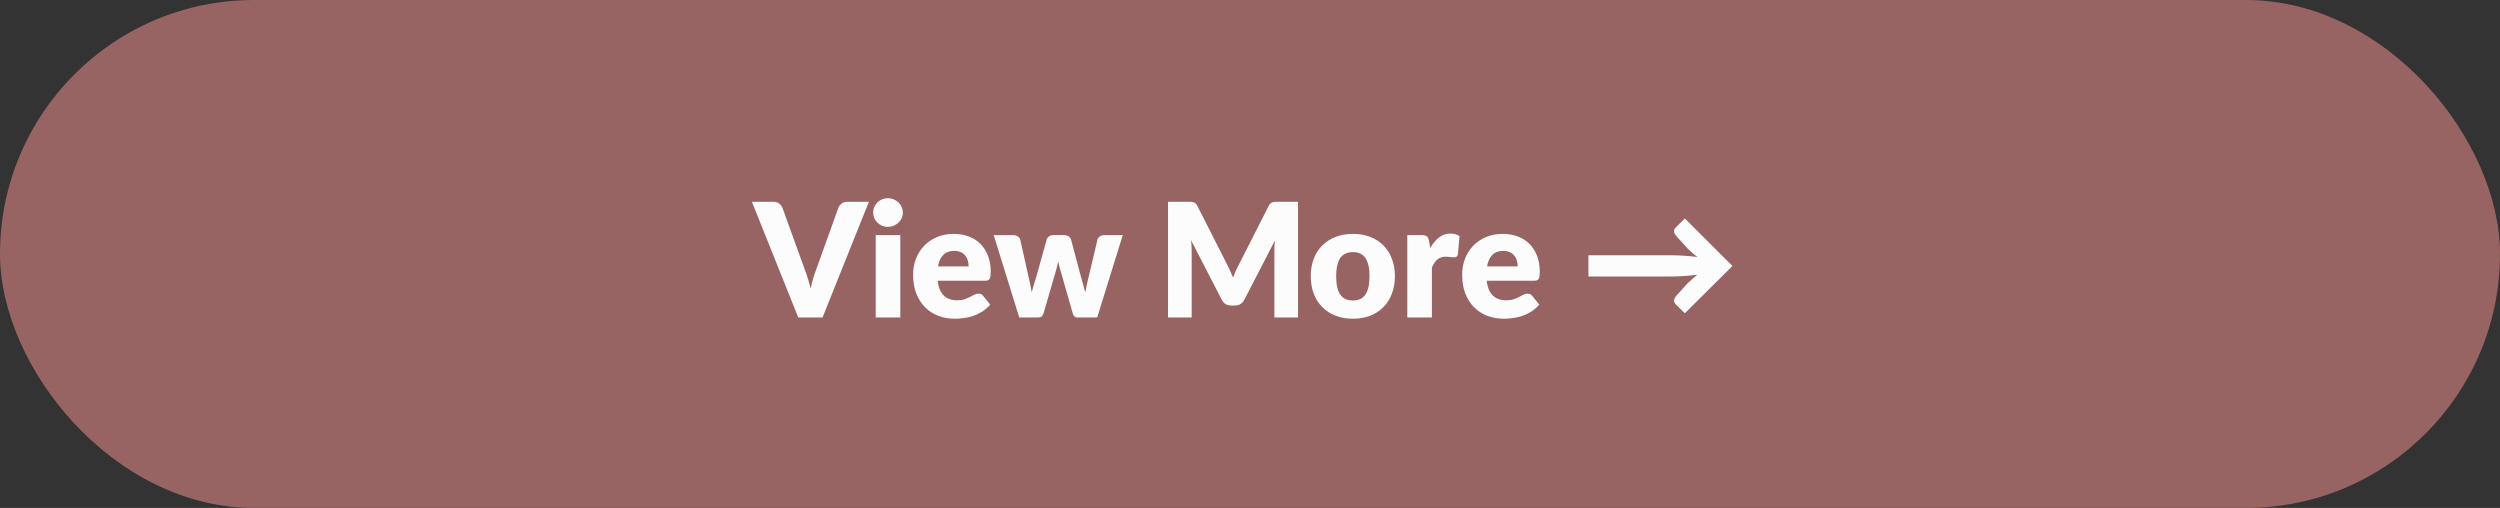 <svg width="315" height="64" viewBox="0 0 315 64" fill="none" xmlns="http://www.w3.org/2000/svg">
<rect x="0" y="0" width="315" height="64" fill="#333333" stroke="none"/>
<rect width="315" height="64" rx="32" fill="#986363"/>
<path d="M109.48 25.43L103.64 40H100.58L94.74 25.43H97.46C97.753 25.43 97.99 25.5 98.17 25.64C98.35 25.773 98.487 25.947 98.58 26.16L101.4 33.96C101.533 34.3 101.663 34.673 101.79 35.08C101.917 35.48 102.037 35.9 102.15 36.34C102.243 35.9 102.347 35.48 102.46 35.08C102.58 34.673 102.707 34.3 102.84 33.96L105.64 26.16C105.713 25.973 105.843 25.807 106.03 25.66C106.223 25.507 106.46 25.43 106.74 25.43H109.48ZM113.439 29.63V40H110.339V29.63H113.439ZM113.759 26.79C113.759 27.037 113.709 27.27 113.609 27.49C113.509 27.703 113.372 27.893 113.199 28.06C113.025 28.22 112.822 28.35 112.589 28.45C112.362 28.543 112.119 28.59 111.859 28.59C111.605 28.59 111.369 28.543 111.149 28.45C110.929 28.35 110.732 28.22 110.559 28.06C110.392 27.893 110.259 27.703 110.159 27.49C110.065 27.27 110.019 27.037 110.019 26.79C110.019 26.537 110.065 26.3 110.159 26.08C110.259 25.86 110.392 25.667 110.559 25.5C110.732 25.333 110.929 25.203 111.149 25.11C111.369 25.017 111.605 24.97 111.859 24.97C112.119 24.97 112.362 25.017 112.589 25.11C112.822 25.203 113.025 25.333 113.199 25.5C113.372 25.667 113.509 25.86 113.609 26.08C113.709 26.3 113.759 26.537 113.759 26.79ZM122.051 33.57C122.051 33.323 122.017 33.083 121.951 32.85C121.891 32.617 121.787 32.41 121.641 32.23C121.501 32.043 121.314 31.893 121.081 31.78C120.847 31.667 120.564 31.61 120.231 31.61C119.644 31.61 119.184 31.78 118.851 32.12C118.517 32.453 118.297 32.937 118.191 33.57H122.051ZM118.151 35.37C118.251 36.237 118.514 36.867 118.941 37.26C119.367 37.647 119.917 37.84 120.591 37.84C120.951 37.84 121.261 37.797 121.521 37.71C121.781 37.623 122.011 37.527 122.211 37.42C122.417 37.313 122.604 37.217 122.771 37.13C122.944 37.043 123.124 37 123.311 37C123.557 37 123.744 37.09 123.871 37.27L124.771 38.38C124.451 38.747 124.104 39.047 123.731 39.28C123.364 39.507 122.984 39.687 122.591 39.82C122.204 39.947 121.814 40.033 121.421 40.08C121.034 40.133 120.664 40.16 120.311 40.16C119.584 40.16 118.901 40.043 118.261 39.81C117.627 39.57 117.071 39.217 116.591 38.75C116.117 38.283 115.741 37.703 115.461 37.01C115.187 36.317 115.051 35.51 115.051 34.59C115.051 33.897 115.167 33.24 115.401 32.62C115.641 32 115.981 31.457 116.421 30.99C116.867 30.523 117.404 30.153 118.031 29.88C118.664 29.607 119.377 29.47 120.171 29.47C120.857 29.47 121.484 29.577 122.051 29.79C122.624 30.003 123.114 30.313 123.521 30.72C123.934 31.127 124.254 31.627 124.481 32.22C124.714 32.807 124.831 33.473 124.831 34.22C124.831 34.453 124.821 34.643 124.801 34.79C124.781 34.937 124.744 35.053 124.691 35.14C124.637 35.227 124.564 35.287 124.471 35.32C124.384 35.353 124.271 35.37 124.131 35.37H118.151ZM141.466 29.63L138.246 40H135.726C135.593 40 135.48 39.96 135.386 39.88C135.293 39.8 135.22 39.667 135.166 39.48L133.686 34.31C133.613 34.077 133.546 33.847 133.486 33.62C133.433 33.393 133.383 33.163 133.336 32.93C133.29 33.163 133.236 33.397 133.176 33.63C133.123 33.863 133.06 34.097 132.986 34.33L131.486 39.48C131.386 39.827 131.166 40 130.826 40H128.426L125.206 29.63H127.686C127.906 29.63 128.09 29.683 128.236 29.79C128.39 29.89 128.493 30.017 128.546 30.17L129.586 34.82C129.673 35.173 129.75 35.517 129.816 35.85C129.883 36.177 129.943 36.507 129.996 36.84C130.083 36.507 130.173 36.177 130.266 35.85C130.366 35.517 130.473 35.173 130.586 34.82L131.886 30.16C131.94 30.007 132.04 29.88 132.186 29.78C132.333 29.673 132.506 29.62 132.706 29.62H134.086C134.306 29.62 134.49 29.673 134.636 29.78C134.79 29.88 134.893 30.007 134.946 30.16L136.186 34.82C136.286 35.173 136.383 35.517 136.476 35.85C136.576 36.183 136.666 36.52 136.746 36.86C136.8 36.527 136.863 36.193 136.936 35.86C137.01 35.527 137.093 35.18 137.186 34.82L138.286 30.17C138.34 30.017 138.44 29.89 138.586 29.79C138.733 29.683 138.906 29.63 139.106 29.63H141.466ZM163.552 25.43V40H160.572V31.62C160.572 31.427 160.575 31.217 160.582 30.99C160.595 30.763 160.615 30.533 160.642 30.3L156.772 37.79C156.652 38.023 156.488 38.2 156.282 38.32C156.082 38.44 155.852 38.5 155.592 38.5H155.132C154.872 38.5 154.638 38.44 154.432 38.32C154.232 38.2 154.072 38.023 153.952 37.79L150.082 30.28C150.102 30.52 150.118 30.757 150.132 30.99C150.145 31.217 150.152 31.427 150.152 31.62V40H147.172V25.43H149.752C149.898 25.43 150.025 25.433 150.132 25.44C150.245 25.447 150.345 25.467 150.432 25.5C150.518 25.533 150.595 25.587 150.662 25.66C150.735 25.727 150.805 25.823 150.872 25.95L154.622 33.34C154.755 33.593 154.882 33.857 155.002 34.13C155.128 34.403 155.248 34.683 155.362 34.97C155.475 34.677 155.592 34.39 155.712 34.11C155.838 33.83 155.972 33.563 156.112 33.31L159.852 25.95C159.918 25.823 159.985 25.727 160.052 25.66C160.125 25.587 160.205 25.533 160.292 25.5C160.378 25.467 160.475 25.447 160.582 25.44C160.695 25.433 160.825 25.43 160.972 25.43H163.552ZM170.478 29.47C171.265 29.47 171.982 29.593 172.628 29.84C173.275 30.087 173.828 30.44 174.288 30.9C174.755 31.36 175.115 31.92 175.368 32.58C175.628 33.233 175.758 33.97 175.758 34.79C175.758 35.617 175.628 36.363 175.368 37.03C175.115 37.69 174.755 38.253 174.288 38.72C173.828 39.18 173.275 39.537 172.628 39.79C171.982 40.037 171.265 40.16 170.478 40.16C169.685 40.16 168.962 40.037 168.308 39.79C167.662 39.537 167.102 39.18 166.628 38.72C166.162 38.253 165.798 37.69 165.538 37.03C165.285 36.363 165.158 35.617 165.158 34.79C165.158 33.97 165.285 33.233 165.538 32.58C165.798 31.92 166.162 31.36 166.628 30.9C167.102 30.44 167.662 30.087 168.308 29.84C168.962 29.593 169.685 29.47 170.478 29.47ZM170.478 37.86C171.192 37.86 171.715 37.61 172.048 37.11C172.388 36.603 172.558 35.837 172.558 34.81C172.558 33.783 172.388 33.02 172.048 32.52C171.715 32.02 171.192 31.77 170.478 31.77C169.745 31.77 169.208 32.02 168.868 32.52C168.528 33.02 168.358 33.783 168.358 34.81C168.358 35.837 168.528 36.603 168.868 37.11C169.208 37.61 169.745 37.86 170.478 37.86ZM180.22 31.23C180.54 30.67 180.906 30.23 181.32 29.91C181.74 29.59 182.22 29.43 182.76 29.43C183.226 29.43 183.606 29.54 183.9 29.76L183.7 32.04C183.666 32.187 183.61 32.287 183.53 32.34C183.456 32.393 183.353 32.42 183.22 32.42C183.166 32.42 183.096 32.417 183.01 32.41C182.923 32.403 182.833 32.397 182.74 32.39C182.646 32.377 182.55 32.367 182.45 32.36C182.356 32.347 182.27 32.34 182.19 32.34C181.736 32.34 181.373 32.46 181.1 32.7C180.833 32.94 180.606 33.273 180.42 33.7V40H177.32V29.63H179.16C179.313 29.63 179.44 29.643 179.54 29.67C179.646 29.697 179.733 29.74 179.8 29.8C179.873 29.853 179.926 29.927 179.96 30.02C180 30.113 180.033 30.227 180.06 30.36L180.22 31.23ZM191.23 33.57C191.23 33.323 191.197 33.083 191.13 32.85C191.07 32.617 190.967 32.41 190.82 32.23C190.68 32.043 190.494 31.893 190.26 31.78C190.027 31.667 189.744 31.61 189.41 31.61C188.824 31.61 188.364 31.78 188.03 32.12C187.697 32.453 187.477 32.937 187.37 33.57H191.23ZM187.33 35.37C187.43 36.237 187.694 36.867 188.12 37.26C188.547 37.647 189.097 37.84 189.77 37.84C190.13 37.84 190.44 37.797 190.7 37.71C190.96 37.623 191.19 37.527 191.39 37.42C191.597 37.313 191.784 37.217 191.95 37.13C192.124 37.043 192.304 37 192.49 37C192.737 37 192.924 37.09 193.05 37.27L193.95 38.38C193.63 38.747 193.284 39.047 192.91 39.28C192.544 39.507 192.164 39.687 191.77 39.82C191.384 39.947 190.994 40.033 190.6 40.08C190.214 40.133 189.844 40.16 189.49 40.16C188.764 40.16 188.08 40.043 187.44 39.81C186.807 39.57 186.25 39.217 185.77 38.75C185.297 38.283 184.92 37.703 184.64 37.01C184.367 36.317 184.23 35.51 184.23 34.59C184.23 33.897 184.347 33.24 184.58 32.62C184.82 32 185.16 31.457 185.6 30.99C186.047 30.523 186.584 30.153 187.21 29.88C187.844 29.607 188.557 29.47 189.35 29.47C190.037 29.47 190.664 29.577 191.23 29.79C191.804 30.003 192.294 30.313 192.7 30.72C193.114 31.127 193.434 31.627 193.66 32.22C193.894 32.807 194.01 33.473 194.01 34.22C194.01 34.453 194 34.643 193.98 34.79C193.96 34.937 193.924 35.053 193.87 35.14C193.817 35.227 193.744 35.287 193.65 35.32C193.564 35.353 193.45 35.37 193.31 35.37H187.33ZM218.291 33.51L212.291 39.47L211.201 38.4C210.987 38.193 210.901 37.987 210.941 37.78C210.981 37.567 211.097 37.367 211.291 37.18L212.651 35.68C213.084 35.267 213.487 34.913 213.861 34.62C213.321 34.687 212.757 34.74 212.171 34.78C211.591 34.82 211.007 34.84 210.421 34.84H200.141V32.16H210.421C211.007 32.16 211.594 32.18 212.181 32.22C212.767 32.26 213.331 32.313 213.871 32.38C213.684 32.24 213.487 32.083 213.281 31.91C213.081 31.737 212.871 31.543 212.651 31.33L211.291 29.82C211.091 29.633 210.971 29.433 210.931 29.22C210.897 29.007 210.987 28.8 211.201 28.6L212.291 27.53L218.291 33.51Z" fill="#FCFCFC"/>
</svg>
